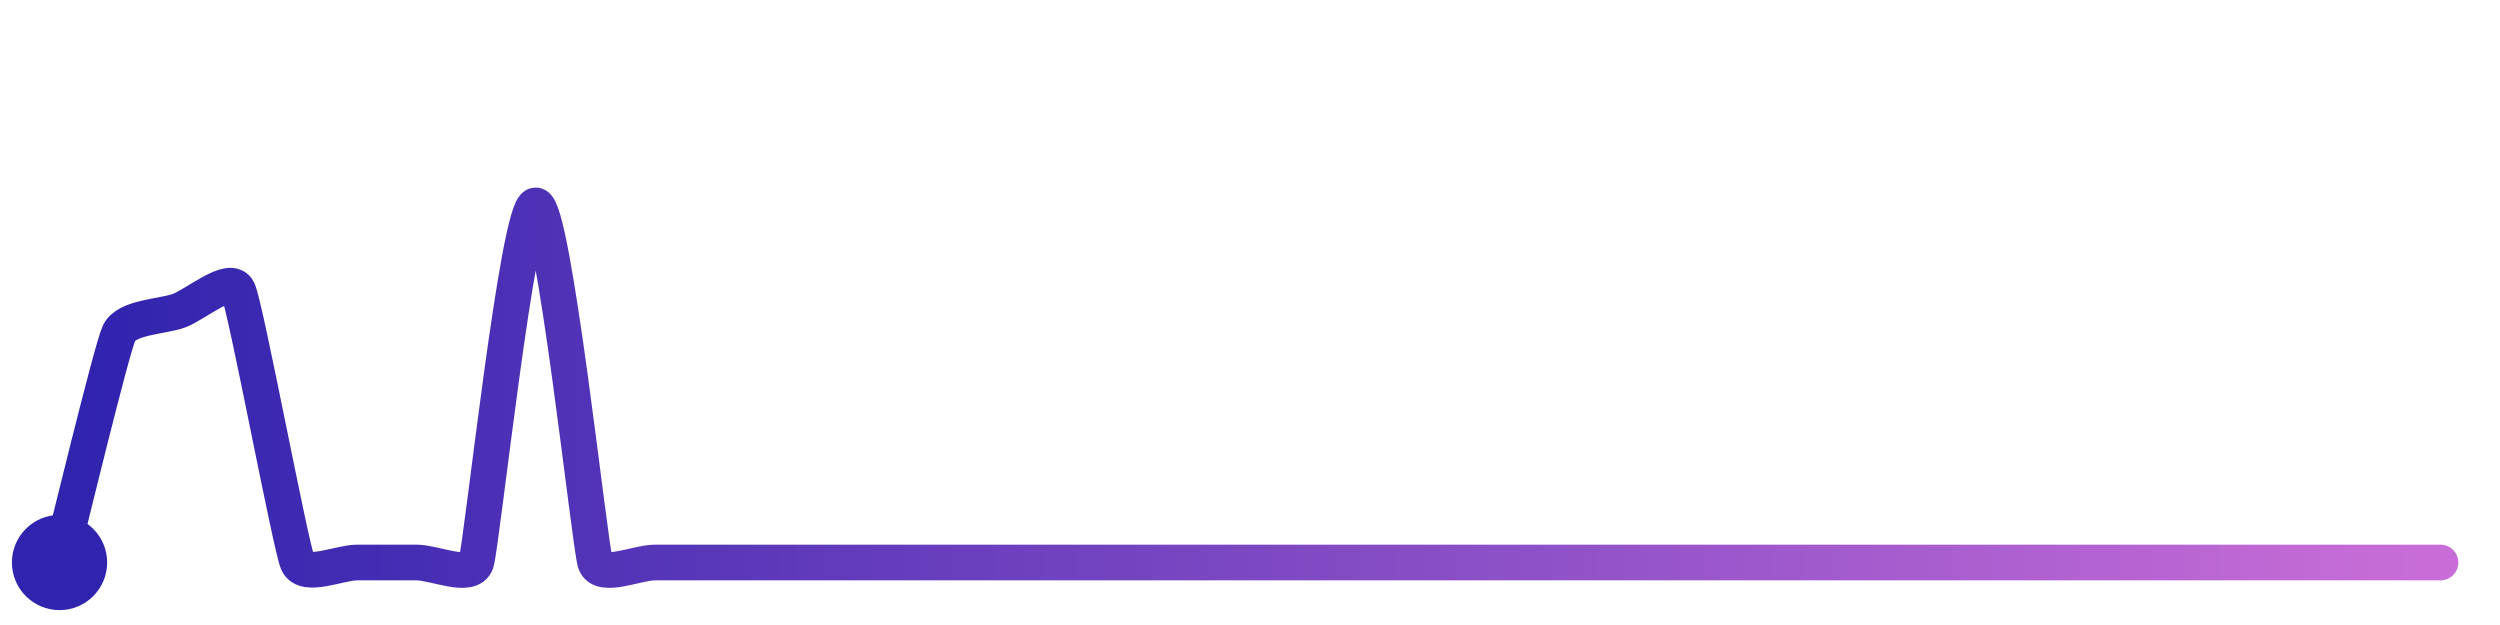 <svg width="200" height="50" viewBox="0 0 210 50" xmlns="http://www.w3.org/2000/svg">
    <!-- 4 stargazers -->
    <!-- created at Sun Dec 07 2025 12:45:52 GMT+0000 (Coordinated Universal Time) -->
    <defs>
        <linearGradient id="stroke" x1="0%" y1="0%" x2="100%" y2="0%">
            <stop stop-color="#3023AE" offset="0%"/>
            <stop stop-color="#C86DD7" offset="100%"/>
        </linearGradient>
    </defs>
    <path stroke="url(#stroke)"
        stroke-width="3"
        stroke-linejoin="round"
        stroke-linecap="round"
        d="M5.00 46 C 5.38 44.55, 9.36 28.08, 10.00 26.73 S 13.59 25.36, 15.00 24.86 S 19.36 21.78, 20.00 23.14 S 24.40 44.63, 25.00 46.00 S 28.50 46.00, 30.00 46.00 S 33.50 46.00, 35.00 46.00 S 39.53 47.42, 40.00 46.00 S 43.50 16.00, 45.00 16.00 S 49.53 44.58, 50.00 46.00 S 53.50 46.00, 55.00 46.00 S 58.50 46.00, 60.00 46.00 S 63.50 46.00, 65.00 46.00 S 68.50 46.00, 70.00 46.00 S 73.50 46.00, 75.00 46.00 S 78.50 46.00, 80.00 46.00 S 83.50 46.00, 85.00 46.00 S 88.50 46.00, 90.00 46.00 S 93.50 46.00, 95.00 46.00 S 98.50 46.00, 100.00 46.00 S 103.50 46.00, 105.00 46.00 S 108.50 46.00, 110.00 46.00 S 113.50 46.00, 115.00 46.00 S 118.50 46.00, 120.00 46.00 S 123.50 46.00, 125.00 46.00 S 128.50 46.00, 130.00 46.00 S 133.50 46.00, 135.00 46.00 S 138.50 46.00, 140.00 46.00 S 143.50 46.00, 145.00 46.00 S 148.50 46.00, 150.00 46.00 S 153.50 46.00, 155.00 46.00 S 158.50 46.00, 160.00 46.00 S 163.50 46.00, 165.00 46.00 S 168.50 46.00, 170.00 46.00 S 173.50 46.00, 175.00 46.00 S 178.50 46.00, 180.00 46.00 S 183.50 46.00, 185.00 46.00 S 188.50 46.00, 190.00 46.00 S 193.50 46.00, 195.00 46.00 S 198.50 46.00, 200.00 46.00 S 203.50 46.00, 205.00 46.00"
        fill="none">
        <animate attributeName="stroke-dashoffset"
            from="286.483" to="0" dur="2.2s"/>
        <animate attributeName="stroke-dasharray"
            from="286.483" to="286.483"/>
    </path>
    <circle r="4" cx="5" cy="46" fill="#3023AE"/>
    <circle r="4" cx="205" cy="46" fill="#C86DD7" opacity="0">
        <animate attributeName="opacity"
            from="0" to="1" dur="0.1s" begin="2.2s" fill="freeze"/>
    </circle>
</svg>
